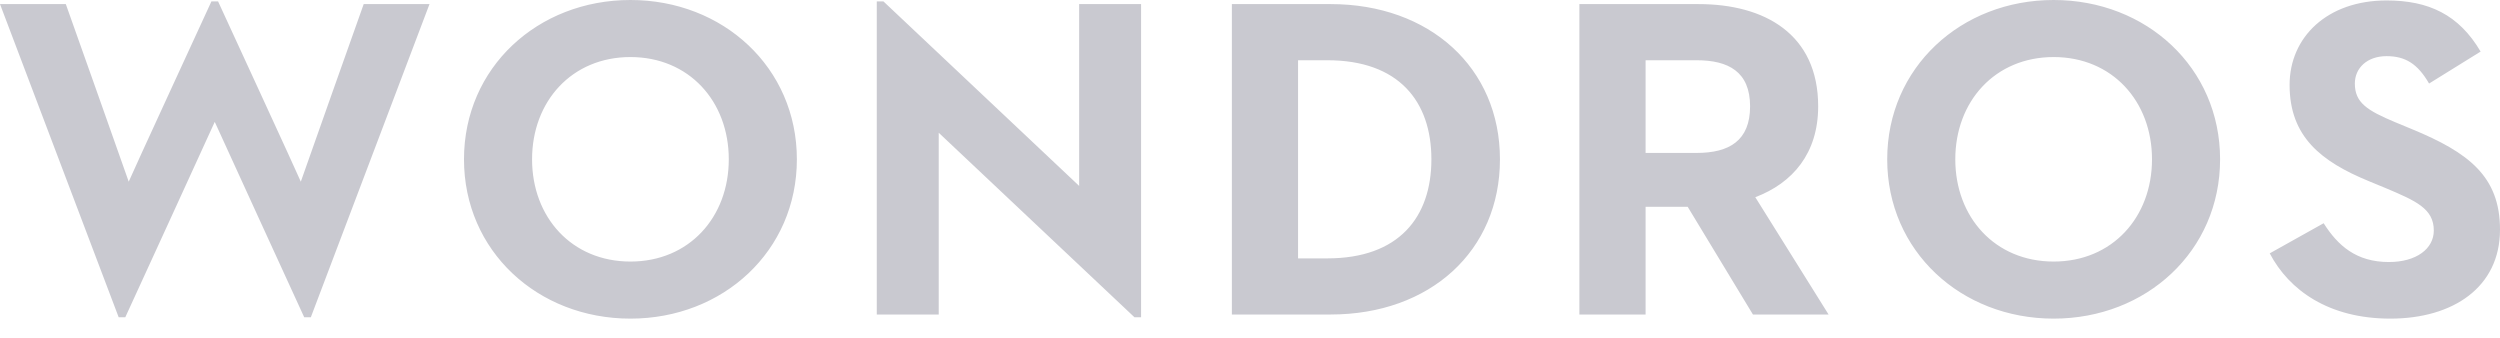 <?xml version="1.0" encoding="UTF-8"?>
<svg width="111px" height="15px" viewBox="0 0 111 15" version="1.1" xmlns="http://www.w3.org/2000/svg" xmlns:xlink="http://www.w3.org/1999/xlink">
    <title>WONDROS LOGO@3x</title>
    <g id="Symbols" stroke="none" stroke-width="1" fill="none" fill-rule="evenodd">
        <g id="WONDROS-LOGO" fill="#C9C9D0" fill-rule="nonzero">
            <g id="Combined-Shape">
                <path d="M32.358,7.074 C32.358,4.5 30.594,2.533 27.991,2.533 C25.388,2.533 23.624,4.5 23.624,7.074 C23.624,9.648 25.388,11.613 27.991,11.613 C30.594,11.613 32.358,9.648 32.358,7.074 M20.601,7.074 C20.601,3 23.876,-8.8817842e-15 27.991,-8.8817842e-15 C32.106,-8.8817842e-15 35.381,3 35.381,7.074 C35.381,11.147 32.106,14.147 27.991,14.147 C23.876,14.147 20.601,11.147 20.601,7.074 M41.679,5.893 L41.679,13.964 L38.929,13.964 L38.929,0.061 L39.223,0.061 L47.914,8.254 L47.914,0.182 L50.664,0.182 L50.664,14.086 L50.37,14.086 L41.679,5.893 Z M58.935,11.472 C62.105,11.472 63.554,9.648 63.554,7.074 C63.554,4.5 62.105,2.675 58.935,2.675 L57.634,2.675 L57.634,11.472 L58.935,11.472 Z M54.695,0.182 L59.082,0.182 C63.47,0.182 66.598,3 66.598,7.074 C66.598,11.147 63.491,13.964 59.082,13.964 L54.695,13.964 L54.695,0.182 Z M75.332,6.79 C76.78,6.79 77.704,6.243 77.704,4.722 C77.704,3.182 76.738,2.675 75.332,2.675 L73.064,2.675 L73.064,6.79 L75.332,6.79 Z M70.125,0.182 L75.416,0.182 C78.334,0.182 80.727,1.5 80.727,4.722 C80.727,6.81 79.593,8.127 77.935,8.756 L81.189,13.964 L77.83,13.964 L74.933,9.181 L73.064,9.181 L73.064,13.964 L70.125,13.964 L70.125,0.182 Z M95.549,7.074 C95.549,4.5 93.785,2.533 91.182,2.533 C88.579,2.533 86.815,4.5 86.815,7.074 C86.815,9.648 88.579,11.613 91.182,11.613 C93.785,11.613 95.549,9.648 95.549,7.074 M83.792,7.074 C83.792,3 87.067,-8.8817842e-15 91.182,-8.8817842e-15 C95.297,-8.8817842e-15 98.572,3 98.572,7.074 C98.572,11.147 95.297,14.147 91.182,14.147 C87.067,14.147 83.792,11.147 83.792,7.074 M100.776,11.249 L103.17,9.911 C103.799,10.904 104.618,11.634 106.067,11.634 C107.284,11.634 108.061,11.046 108.061,10.235 C108.061,9.262 107.263,8.918 105.92,8.35 L105.185,8.047 C103.065,7.175 101.658,6.08 101.658,3.77 C101.658,1.641 103.337,0.02 105.962,0.02 C107.83,0.02 109.174,0.648 110.139,2.29 L107.851,3.709 C107.347,2.837 106.801,2.493 105.962,2.493 C105.101,2.493 104.555,3.02 104.555,3.709 C104.555,4.56 105.101,4.905 106.361,5.432 L107.095,5.736 C109.594,6.769 111,7.824 111,10.195 C111,12.749 108.922,14.147 106.13,14.147 C103.4,14.147 101.637,12.89 100.776,11.249 M16.148,0.182 C16.148,0.182 13.398,7.925 13.356,8.066 C13.335,7.986 9.682,0.061 9.682,0.061 L9.682,0.076 L9.682,0.061 L9.388,0.061 C9.388,0.061 5.735,7.986 5.715,8.066 C5.673,7.925 2.922,0.182 2.922,0.182 L0,0.182 L5.269,14.086 L5.563,14.086 C5.563,14.086 9.514,5.472 9.535,5.411 C9.556,5.472 13.507,14.086 13.507,14.086 L13.801,14.086 L19.07,0.182 L16.148,0.182 Z"></path>
            </g>
        </g>
    </g>
</svg>